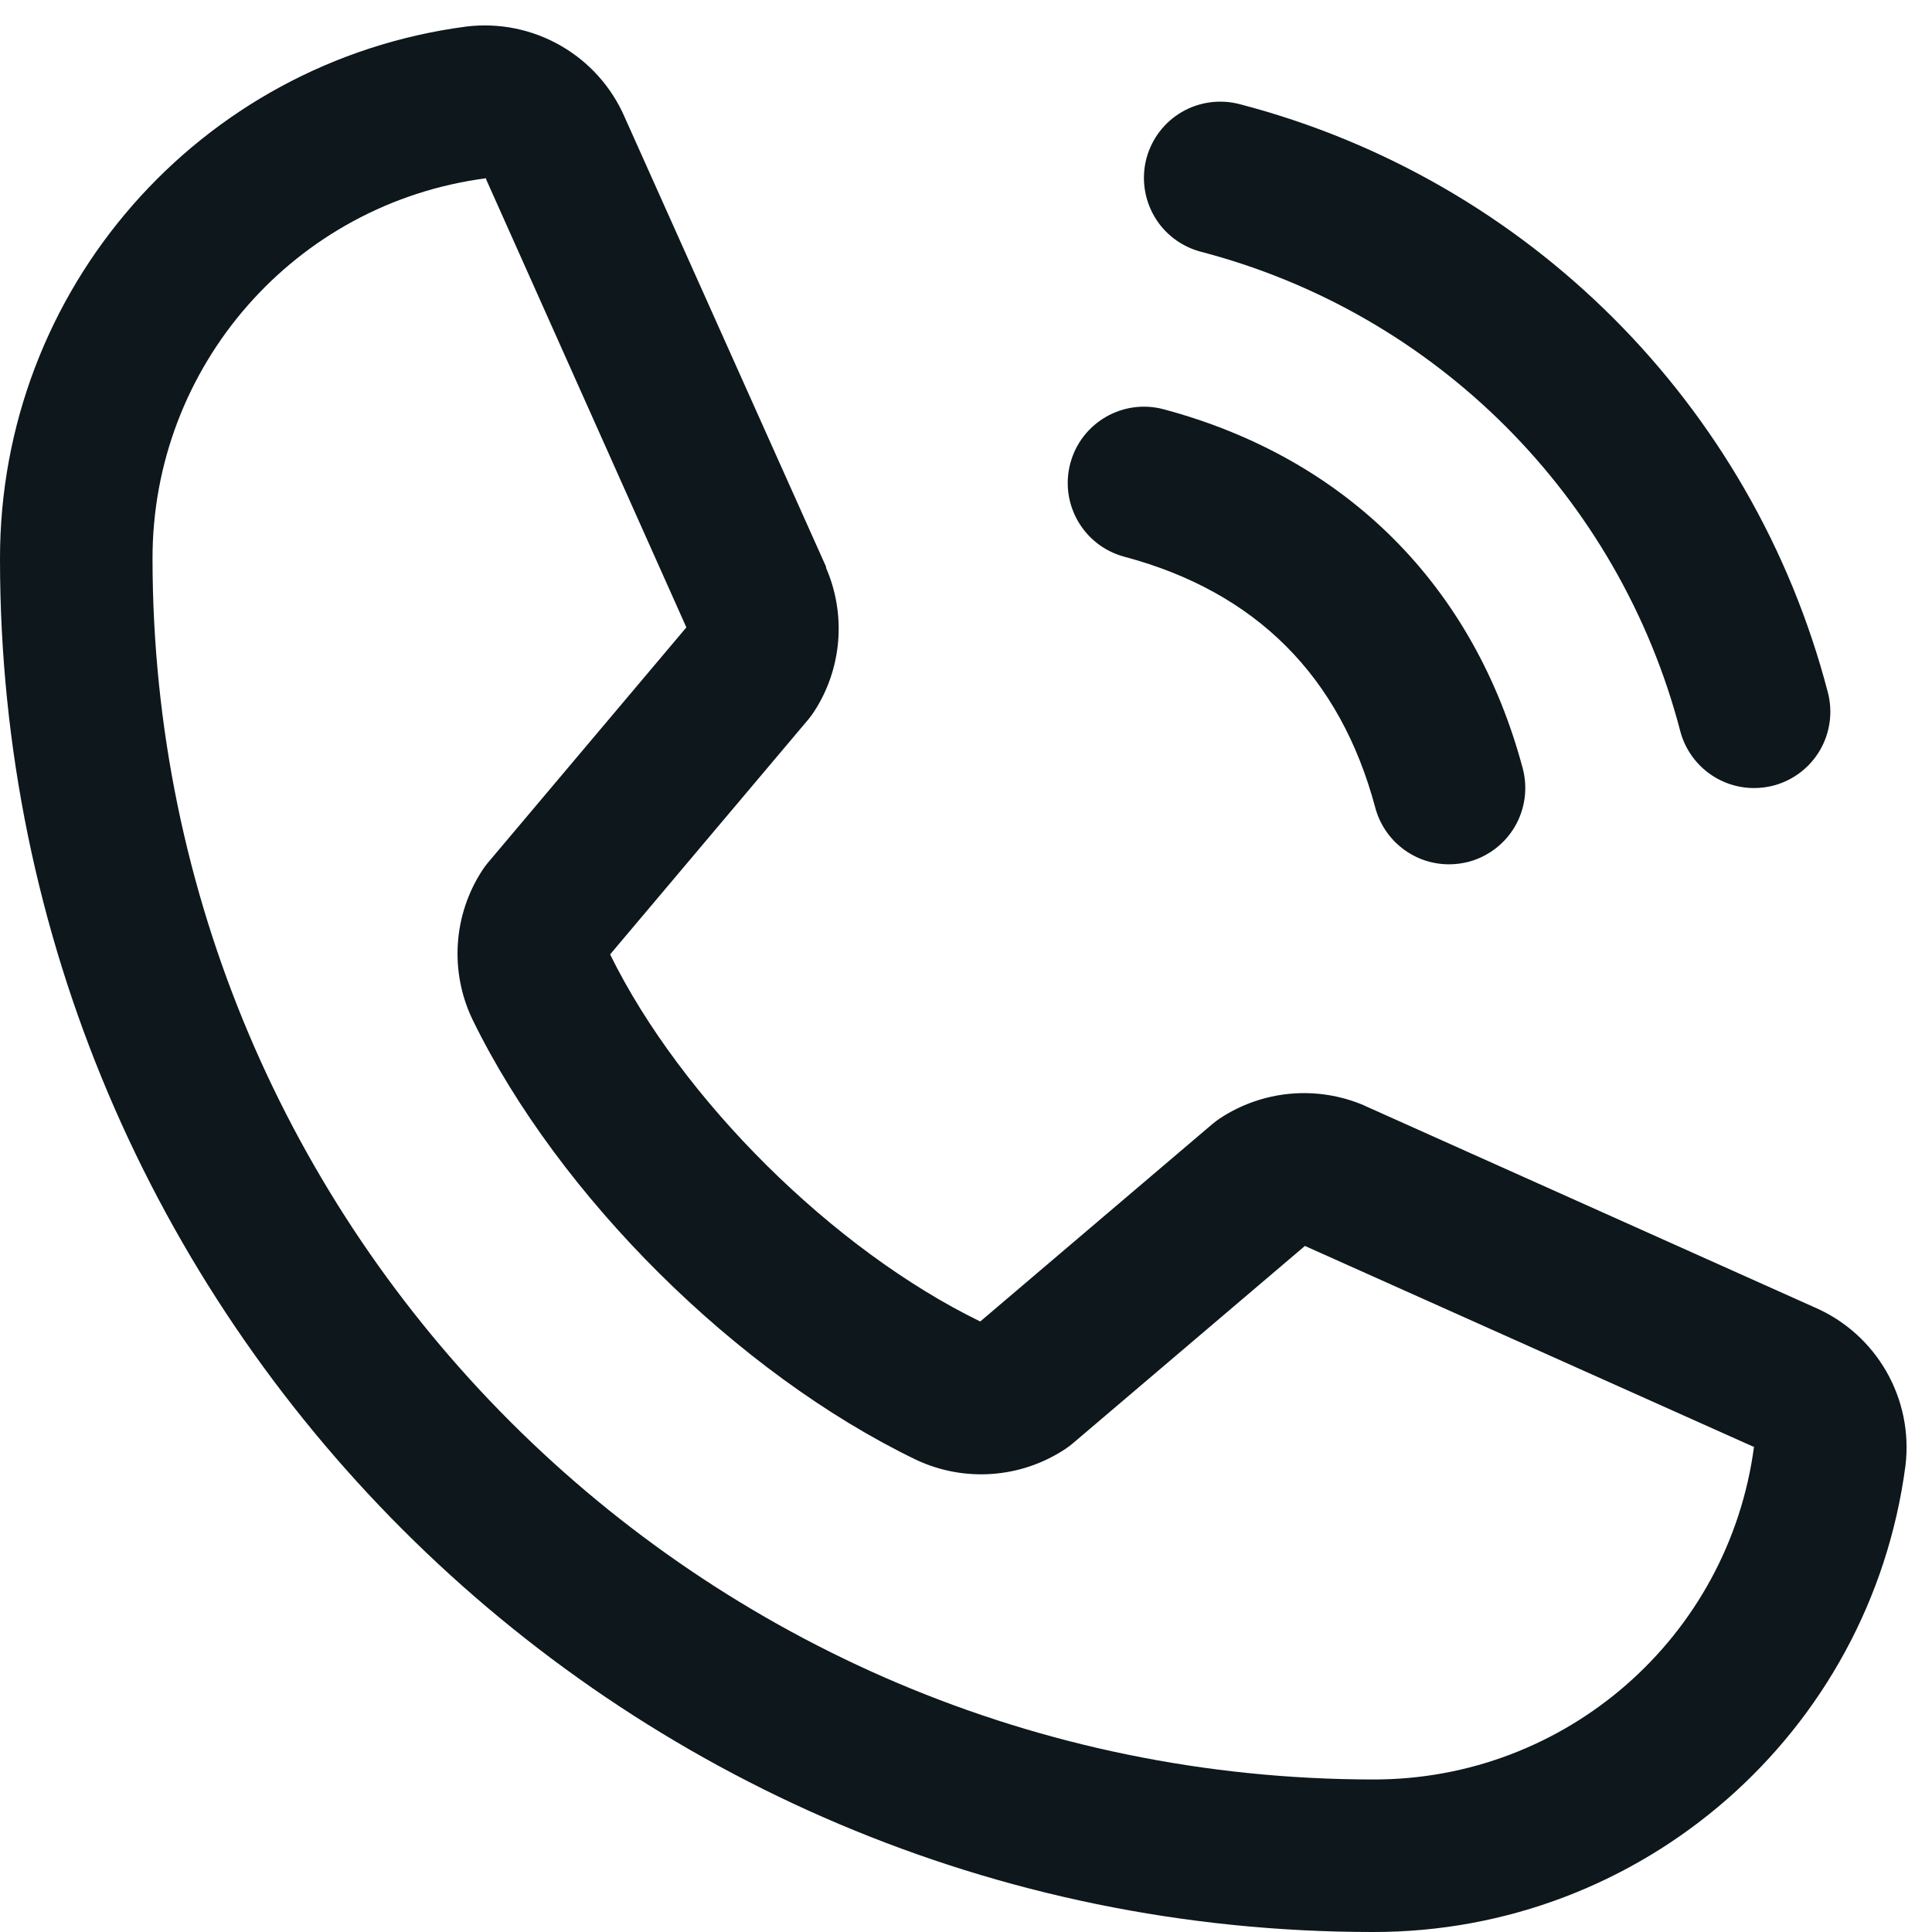 <svg width="19" height="19" viewBox="0 0 19 19" fill="none" xmlns="http://www.w3.org/2000/svg">
<path fill-rule="evenodd" clip-rule="evenodd" d="M11.275 1.556C11.327 1.364 11.452 1.2 11.625 1.1C11.797 1.001 12.002 0.974 12.194 1.025C15.025 1.764 17.236 3.975 17.975 6.806C18.026 6.998 17.999 7.203 17.9 7.375C17.8 7.548 17.636 7.673 17.444 7.725C17.381 7.741 17.316 7.75 17.25 7.75C16.91 7.75 16.613 7.521 16.525 7.193C15.923 4.882 14.118 3.077 11.807 2.475C11.614 2.423 11.45 2.298 11.351 2.126C11.251 1.953 11.224 1.748 11.275 1.556ZM11.057 5.475C12.35 5.82 13.18 6.65 13.525 7.943C13.613 8.271 13.91 8.5 14.25 8.5C14.316 8.5 14.381 8.491 14.444 8.475C14.636 8.423 14.8 8.298 14.9 8.125C14.999 7.953 15.026 7.748 14.975 7.556C14.495 5.76 13.24 4.505 11.444 4.025C11.044 3.918 10.633 4.156 10.526 4.556C10.419 4.957 10.657 5.368 11.057 5.475ZM18.739 14.414C18.393 17.042 16.151 19.005 13.5 19C6.056 19 0 12.944 0 5.5C-0.005 2.849 1.958 0.607 4.586 0.261C5.246 0.181 5.88 0.544 6.144 1.154L8.124 5.574V5.585C8.324 6.047 8.28 6.578 8.005 7C7.988 7.025 7.971 7.049 7.952 7.072L6 9.386C6.702 10.813 8.195 12.292 9.64 12.996L11.922 11.055C11.945 11.036 11.968 11.018 11.992 11.002C12.414 10.721 12.949 10.672 13.415 10.871L13.427 10.877L17.843 12.856C18.454 13.119 18.819 13.753 18.739 14.414ZM17.25 14.226C17.25 14.226 17.243 14.226 17.24 14.226L12.833 12.253L10.551 14.194C10.528 14.213 10.505 14.231 10.481 14.247C10.042 14.54 9.481 14.58 9.005 14.354C7.249 13.505 5.498 11.768 4.649 10.031C4.42 9.558 4.456 8.999 4.743 8.559C4.759 8.534 4.777 8.51 4.796 8.487L6.75 6.17L4.781 1.764C4.781 1.76 4.781 1.757 4.781 1.753C2.9 1.998 1.495 3.603 1.5 5.5C1.507 12.124 6.876 17.493 13.5 17.5C15.396 17.506 17.001 16.105 17.25 14.225V14.226Z" fill="#0D171C"/>
</svg>
